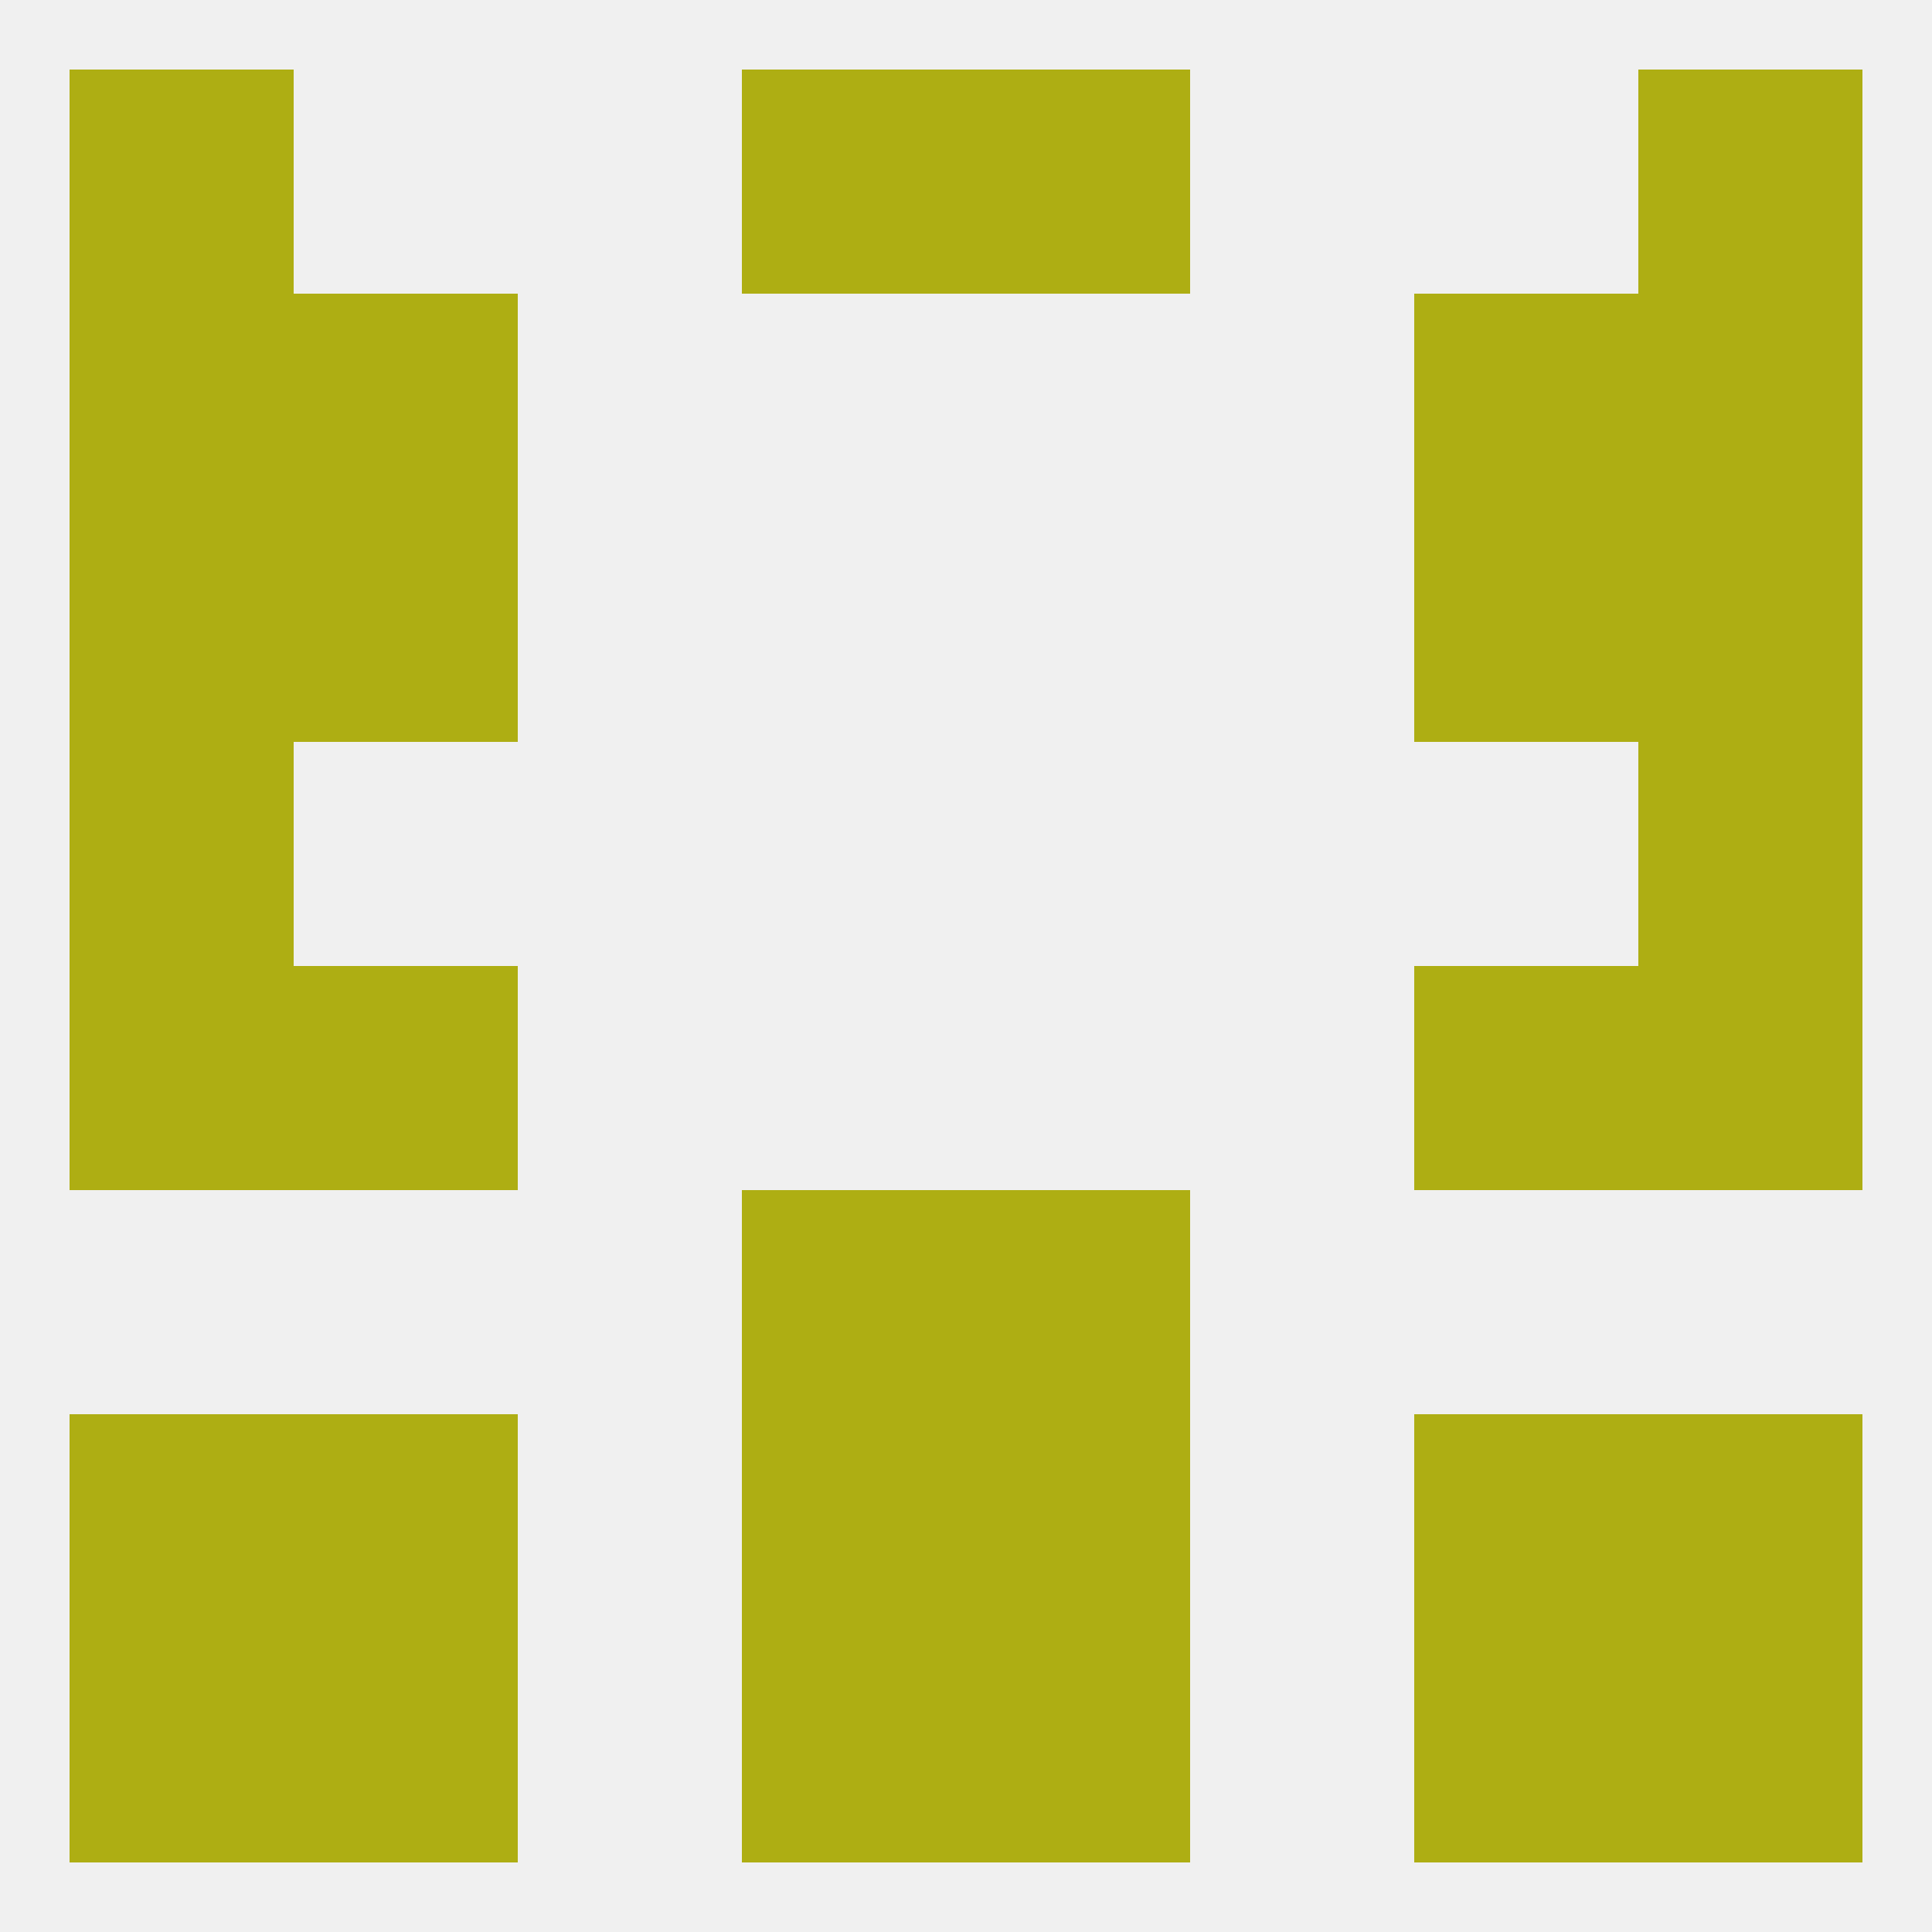 
<!--   <?xml version="1.0"?> -->
<svg version="1.1" baseprofile="full" xmlns="http://www.w3.org/2000/svg" xmlns:xlink="http://www.w3.org/1999/xlink" xmlns:ev="http://www.w3.org/2001/xml-events" width="250" height="250" viewBox="0 0 250 250" >
	<rect width="100%" height="100%" fill="rgba(240,240,240,255)"/>

	<rect x="183" y="125" width="29" height="29" fill="rgba(174,174,19,255)"/>
	<rect x="9" y="125" width="29" height="29" fill="rgba(174,174,19,255)"/>
	<rect x="212" y="125" width="29" height="29" fill="rgba(174,174,19,255)"/>
	<rect x="38" y="125" width="29" height="29" fill="rgba(174,174,19,255)"/>
	<rect x="9" y="96" width="29" height="29" fill="rgba(174,174,19,255)"/>
	<rect x="212" y="96" width="29" height="29" fill="rgba(174,174,19,255)"/>
	<rect x="9" y="67" width="29" height="29" fill="rgba(174,174,19,255)"/>
	<rect x="212" y="67" width="29" height="29" fill="rgba(174,174,19,255)"/>
	<rect x="38" y="67" width="29" height="29" fill="rgba(174,174,19,255)"/>
	<rect x="183" y="67" width="29" height="29" fill="rgba(174,174,19,255)"/>
	<rect x="9" y="38" width="29" height="29" fill="rgba(174,174,19,255)"/>
	<rect x="212" y="38" width="29" height="29" fill="rgba(174,174,19,255)"/>
	<rect x="38" y="38" width="29" height="29" fill="rgba(174,174,19,255)"/>
	<rect x="183" y="38" width="29" height="29" fill="rgba(174,174,19,255)"/>
	<rect x="9" y="9" width="29" height="29" fill="rgba(174,174,19,255)"/>
	<rect x="212" y="9" width="29" height="29" fill="rgba(174,174,19,255)"/>
	<rect x="96" y="9" width="29" height="29" fill="rgba(174,174,19,255)"/>
	<rect x="125" y="9" width="29" height="29" fill="rgba(174,174,19,255)"/>
	<rect x="183" y="212" width="29" height="29" fill="rgba(174,174,19,255)"/>
	<rect x="96" y="212" width="29" height="29" fill="rgba(174,174,19,255)"/>
	<rect x="125" y="212" width="29" height="29" fill="rgba(174,174,19,255)"/>
	<rect x="9" y="212" width="29" height="29" fill="rgba(174,174,19,255)"/>
	<rect x="212" y="212" width="29" height="29" fill="rgba(174,174,19,255)"/>
	<rect x="38" y="212" width="29" height="29" fill="rgba(174,174,19,255)"/>
	<rect x="38" y="183" width="29" height="29" fill="rgba(174,174,19,255)"/>
	<rect x="183" y="183" width="29" height="29" fill="rgba(174,174,19,255)"/>
	<rect x="96" y="183" width="29" height="29" fill="rgba(174,174,19,255)"/>
	<rect x="125" y="183" width="29" height="29" fill="rgba(174,174,19,255)"/>
	<rect x="9" y="183" width="29" height="29" fill="rgba(174,174,19,255)"/>
	<rect x="212" y="183" width="29" height="29" fill="rgba(174,174,19,255)"/>
	<rect x="96" y="154" width="29" height="29" fill="rgba(174,174,19,255)"/>
	<rect x="125" y="154" width="29" height="29" fill="rgba(174,174,19,255)"/>
</svg>
